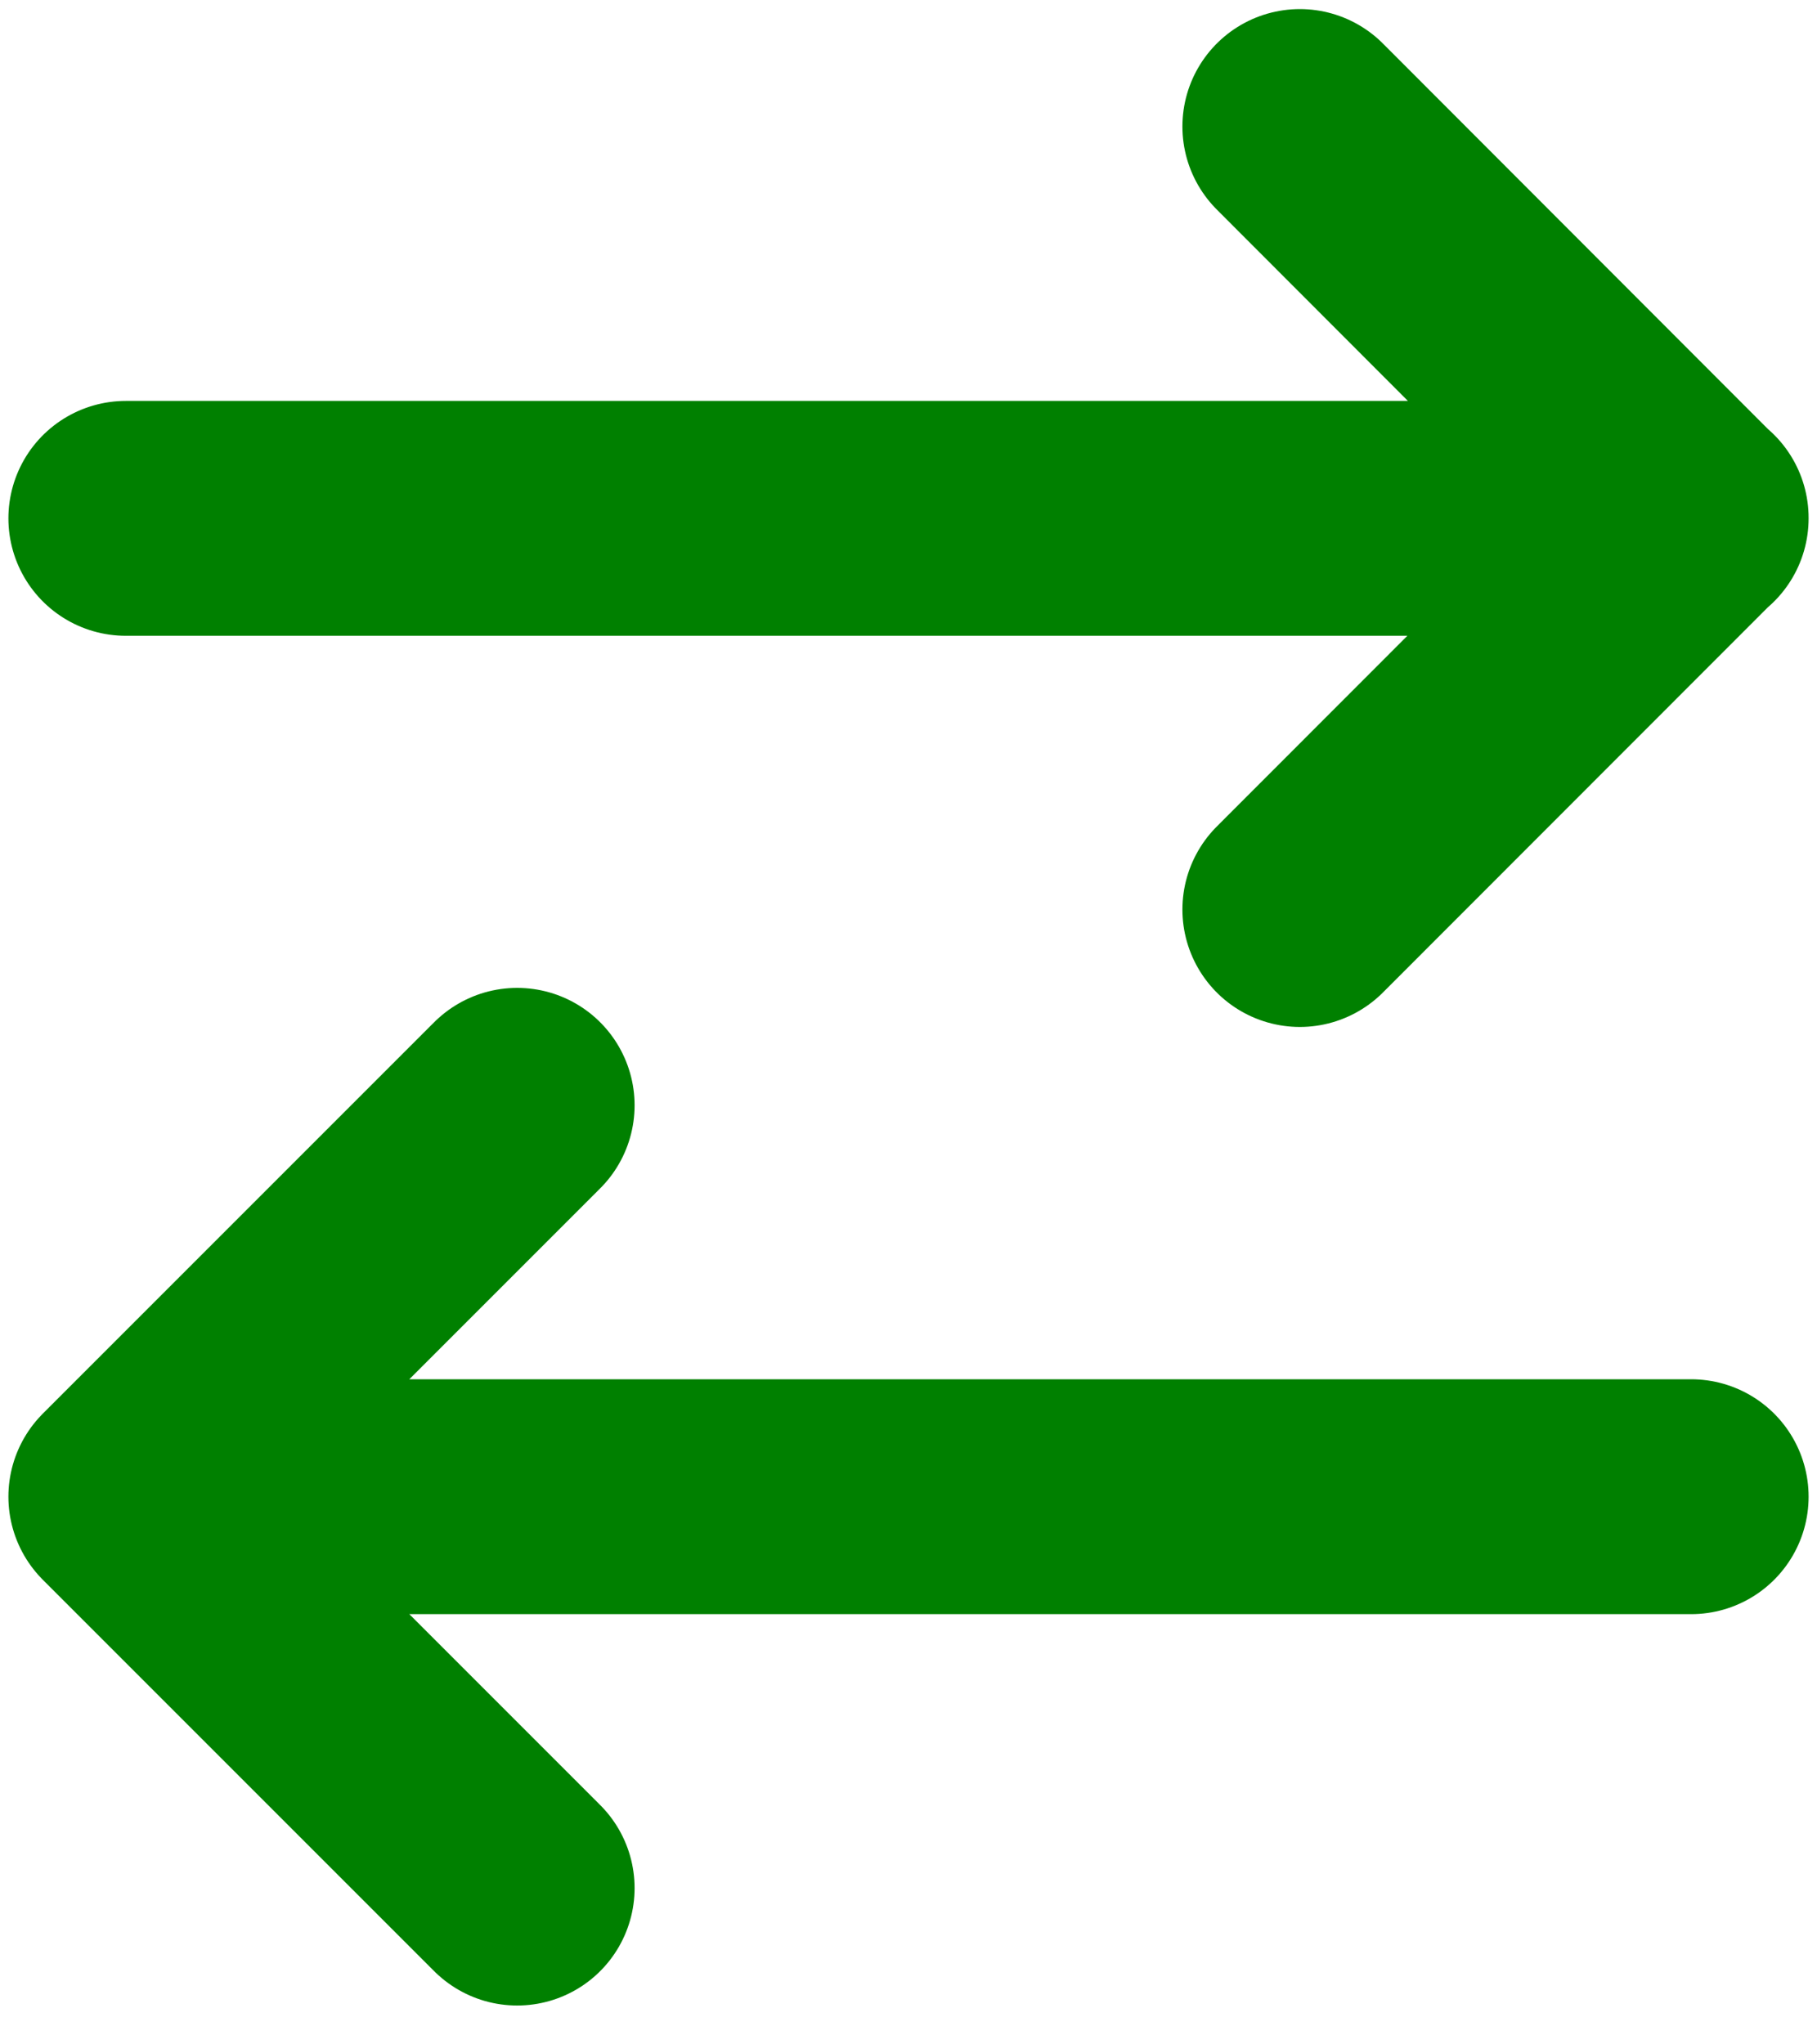 <svg xmlns="http://www.w3.org/2000/svg" width="8" height="9" fill="none"><path stroke="green" stroke-linecap="round" stroke-linejoin="round" stroke-width="1.034" d="M7.446 6.589H.554m0 0 1.723-1.723M.554 6.589l1.723 1.723M.554 2.282h6.892m0 0L5.723.557m1.723 1.723L5.723 4.004"/></svg>
